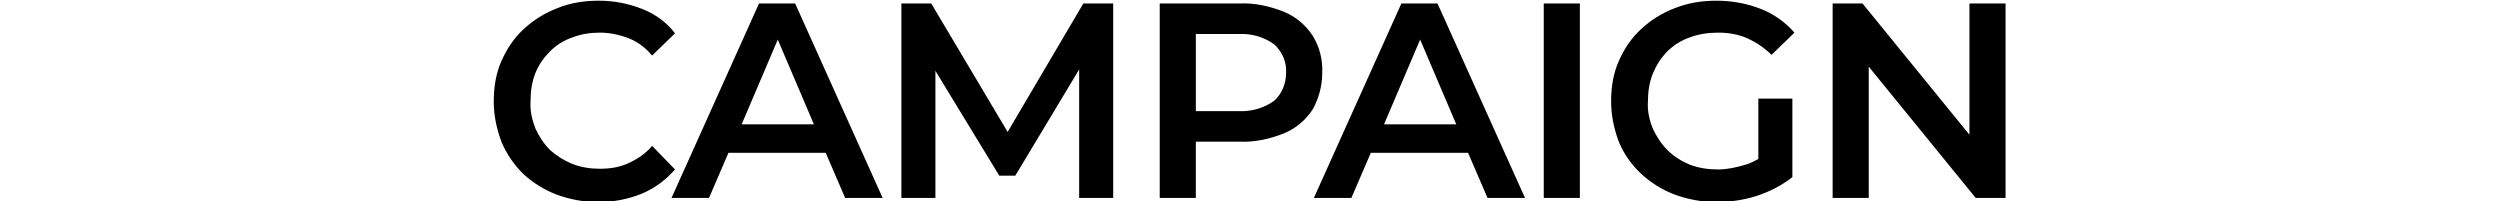 <svg xmlns="http://www.w3.org/2000/svg" x="0" y="0" viewBox="0 0 360 29" width="360" height="29"><path fill="#000" d="m160.3.5v28h-4.9v-18.5l-9.2 15.3h-2.3l-9.2-15.1v18.3h-4.9v-28h4.3l11 18.5 10.9-18.5zm-66.4 20.5c-.9 1.1-2.1 1.9-3.4 2.5s-2.7.8-4.1.8-2.7-.2-4-.7c-1.2-.5-2.3-1.2-3.2-2-.9-.9-1.6-2-2.1-3.1-.5-1.3-.8-2.6-.7-4 0-1.4.2-2.7.7-4 .5-1.2 1.2-2.2 2.1-3.1s2-1.6 3.2-2c1.3-.5 2.6-.7 4-.7s2.8.3 4.1.8 2.5 1.4 3.4 2.5l3.3-3.2c-1.2-1.6-2.9-2.8-4.7-3.5-2-.8-4.1-1.2-6.3-1.2-2 0-4.1.3-6 1.1-1.8.7-3.4 1.7-4.8 3s-2.4 2.8-3.2 4.6-1.1 3.8-1.1 5.8.4 3.9 1.1 5.8c.7 1.7 1.8 3.3 3.1 4.6 1.4 1.3 3 2.3 4.8 3 1.9.7 3.9 1.1 6 1.1 2.2 0 4.3-.4 6.3-1.2 1.9-.8 3.5-2 4.8-3.5zm20.6-20.5 12.6 28h-5.4l-2.8-6.5h-14l-2.8 6.5h-5.4l12.6-28zm2.7 17.4-5.2-12.2-5.2 12.2zm166.4-17.4v18.9l-15.4-18.9h-4.3v28h5.2v-18.9l15.4 18.9h4.3v-28zm-93.2 10c0 1.9-.5 3.7-1.4 5.3-1 1.5-2.4 2.7-4.1 3.4-2 .8-4.2 1.3-6.4 1.2h-6.3v8.1h-5.2v-28h11.5c2.2-.1 4.4.4 6.4 1.2 1.7.7 3.1 1.9 4.1 3.4 1 1.6 1.5 3.5 1.4 5.4zm-5.2 0c.1-1.6-.6-3.1-1.7-4.1-1.5-1.1-3.3-1.6-5.2-1.5h-6.1v11.1h6.1c1.8.1 3.7-.4 5.2-1.5 1.1-1 1.7-2.5 1.7-4zm54.9-3.1c.9-.9 2-1.6 3.2-2 1.3-.5 2.7-.7 4.1-.7s2.8.2 4.2.8c1.3.6 2.5 1.4 3.5 2.4l3.3-3.2c-1.3-1.5-3-2.7-4.8-3.4-2-.8-4.2-1.2-6.4-1.2-2.1 0-4.1.3-6.1 1.1-1.8.7-3.4 1.7-4.8 3s-2.4 2.8-3.2 4.6-1.1 3.8-1.1 5.8.4 3.9 1.1 5.8c.7 1.7 1.8 3.3 3.2 4.6s3 2.3 4.8 3c1.9.7 4 1.1 6 1.1s4-.3 5.9-.9c1.8-.6 3.6-1.5 5.1-2.7v-11.3h-4.9v8.7c-.6.3-1.1.6-1.8.8-1.3.4-2.7.7-4 .7-1.4 0-2.8-.2-4.1-.7-1.2-.5-2.3-1.2-3.2-2.1s-1.6-2-2.1-3.1c-.5-1.2-.8-2.6-.7-3.9 0-1.4.2-2.7.7-4 .5-1.2 1.2-2.3 2.1-3.2zm-17.8 21.1h5.2v-28h-5.2zm-15.3-28 12.6 28h-5.4l-2.8-6.5h-14l-2.8 6.5h-5.4l12.6-28zm2.7 17.4-5.2-12.2-5.2 12.2z"/></svg>